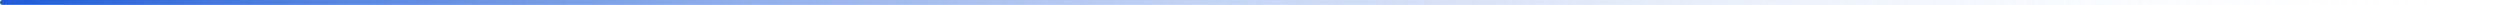 <svg width="1022" height="2" viewBox="0 0 1022 2" fill="none" xmlns="http://www.w3.org/2000/svg">
<path d="M1 0C0.448 0 0 0.448 0 1C0 1.552 0.448 2 1 2V0ZM1 2H1022V0H1V2Z" fill="url(#paint0_linear_13055_115902)"/>
<defs>
<linearGradient id="paint0_linear_13055_115902" x1="1" y1="2.5" x2="1022" y2="2.5" gradientUnits="userSpaceOnUse">
<stop stop-color="#1E5CD7"/>
<stop offset="1" stop-color="white" stop-opacity="0"/>
</linearGradient>
</defs>
</svg>
